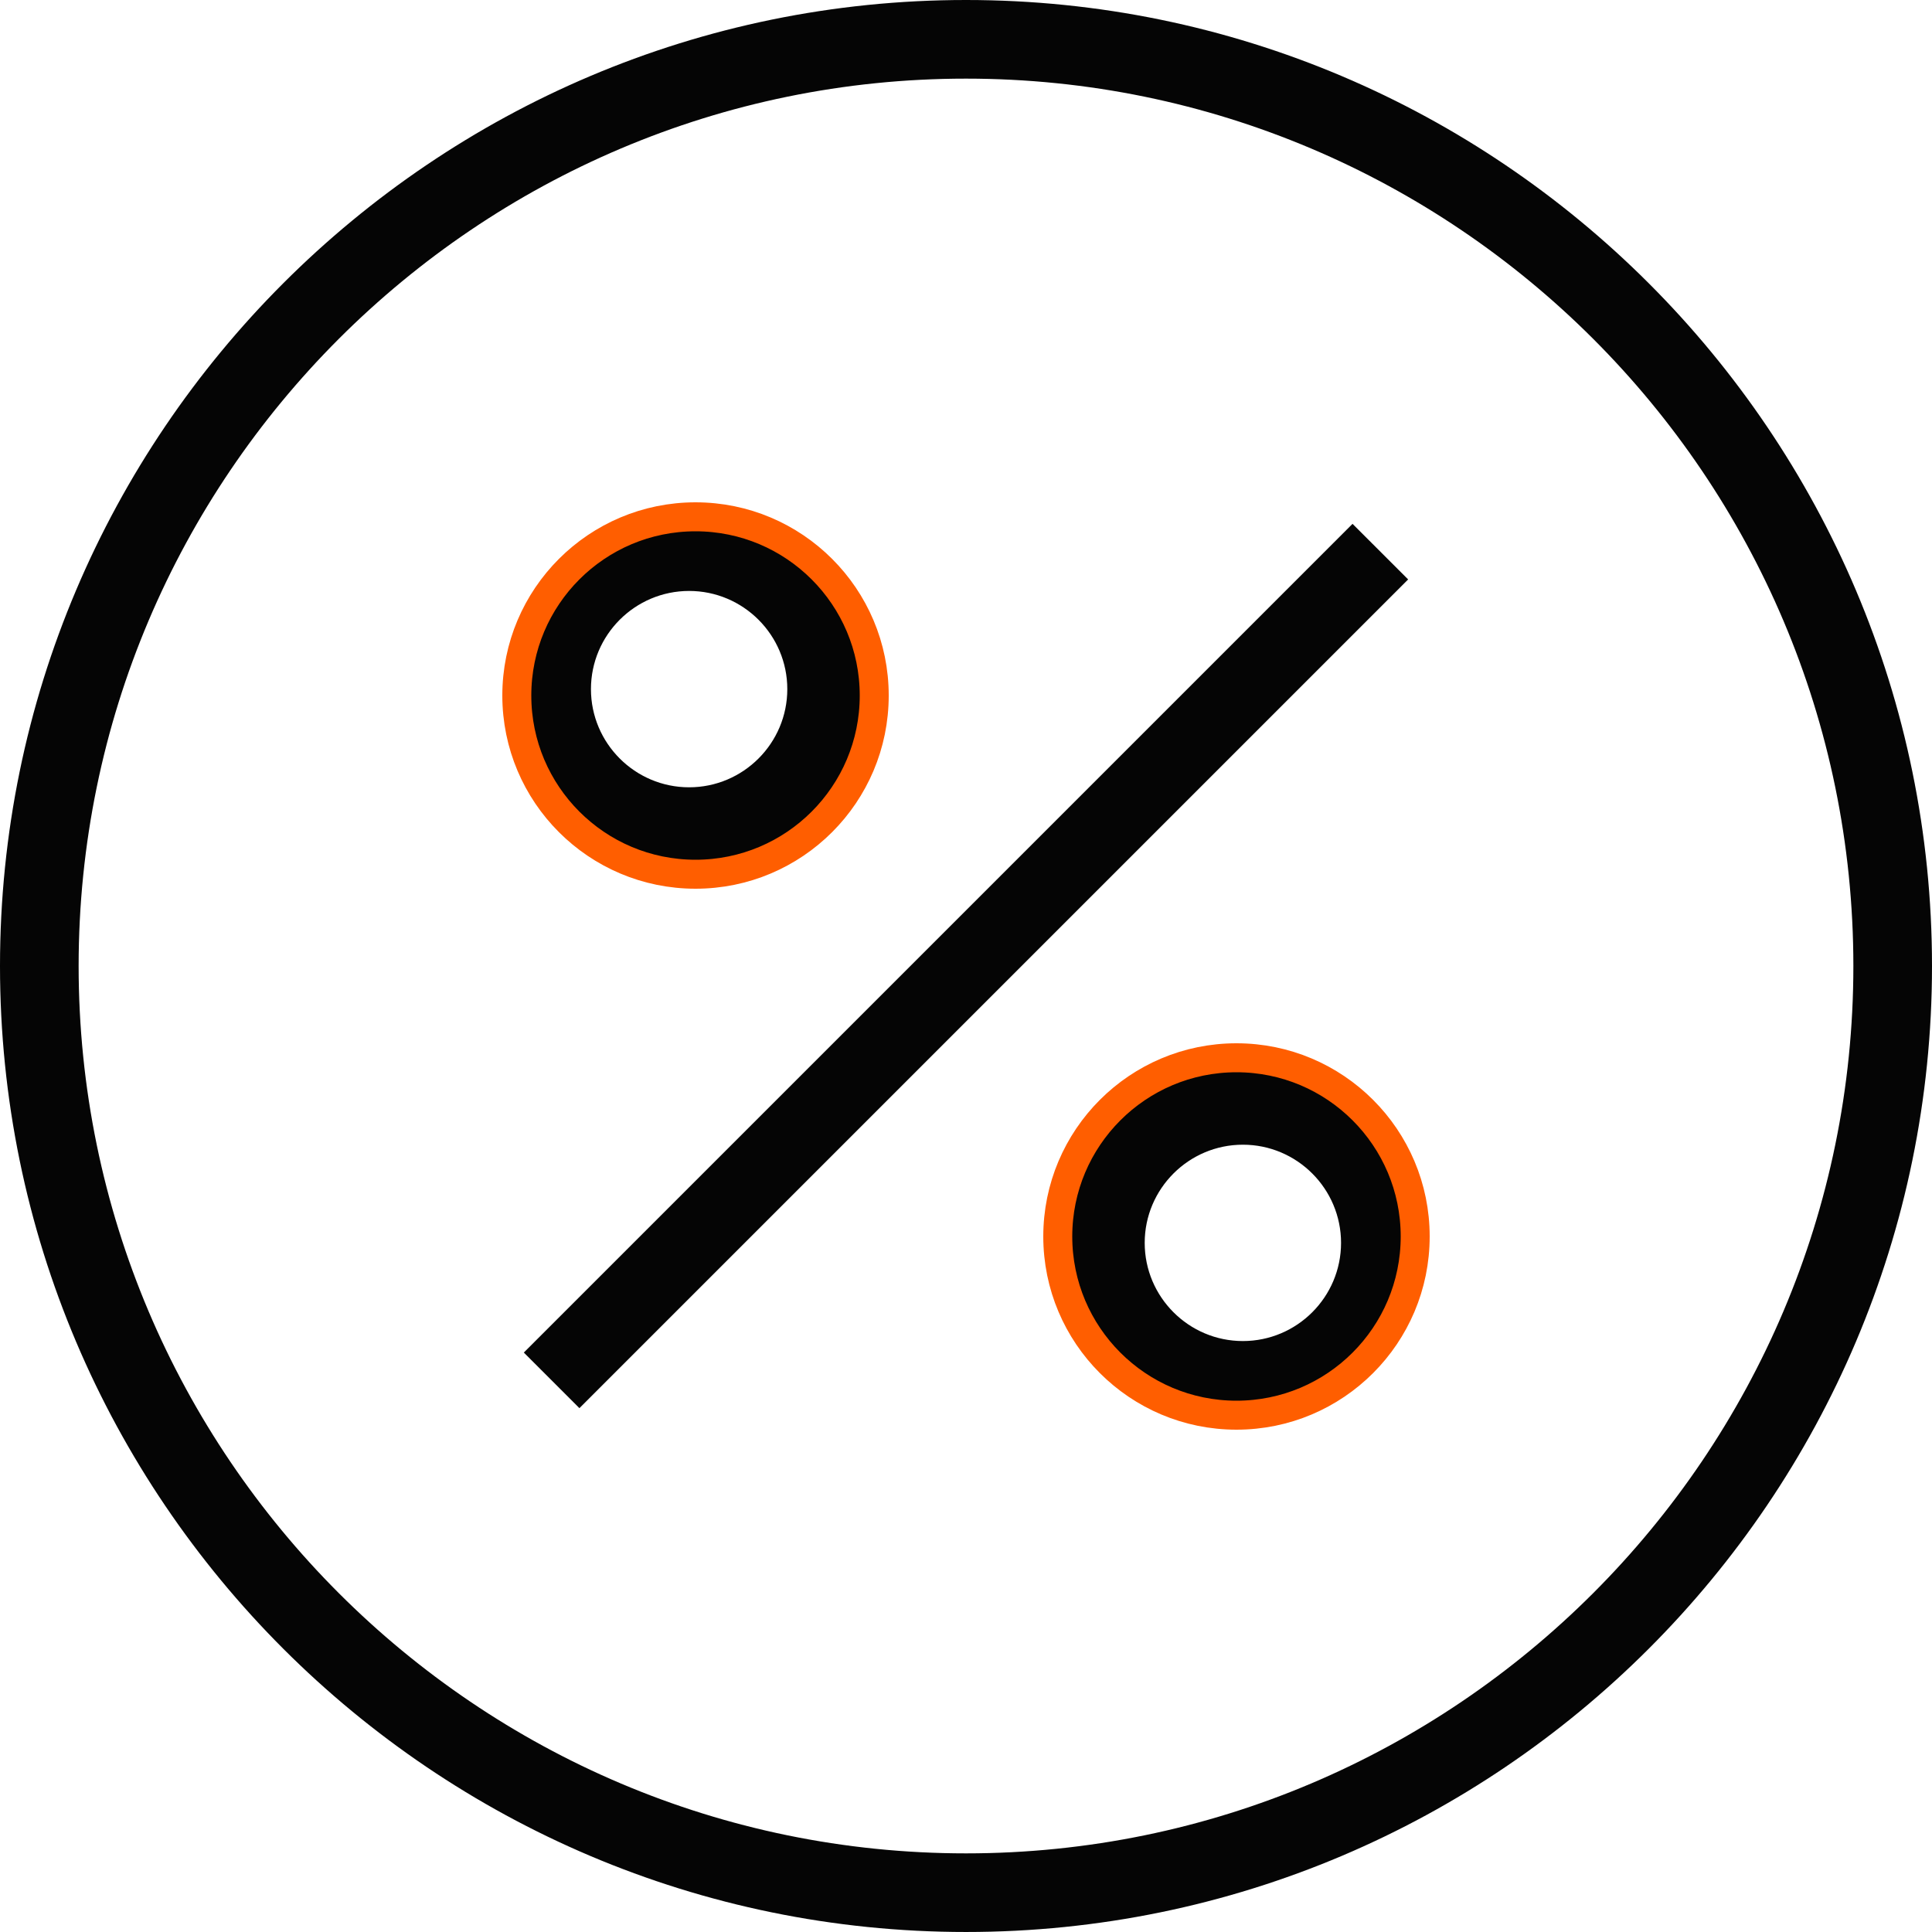 <?xml version="1.0" encoding="UTF-8"?> <svg xmlns="http://www.w3.org/2000/svg" width="200" height="200" viewBox="0 0 200 200" fill="none"> <path d="M100 0C44.86 0 0 44.86 0 100C0 155.14 44.86 199.999 100 199.999C155.14 199.999 200 155.14 200 100C200 44.86 155.14 0 100 0ZM100 191.86C49.349 191.86 8.14 150.651 8.14 100C8.14 49.349 49.349 8.14 100 8.14C150.651 8.14 191.86 49.349 191.86 99.999C191.86 150.65 150.651 191.86 100 191.86ZM145.771 59.983L59.982 145.772L54.226 140.016L140.014 54.228L145.771 59.983ZM71.338 89.641C81.43 89.641 89.641 81.43 89.641 71.338C89.641 61.245 81.43 53.035 71.338 53.035C61.245 53.035 53.035 61.245 53.035 71.338C53.035 81.43 61.246 89.641 71.338 89.641ZM71.338 61.175C76.941 61.175 81.501 65.734 81.501 71.338C81.501 76.942 76.942 81.501 71.338 81.501C65.734 81.501 61.175 76.942 61.175 71.338C61.175 65.734 65.734 61.175 71.338 61.175ZM128.662 110.359C118.569 110.359 110.359 118.57 110.359 128.662C110.359 138.755 118.569 146.965 128.662 146.965C138.754 146.965 146.965 138.755 146.965 128.662C146.965 118.57 138.754 110.359 128.662 110.359ZM128.662 138.825C123.058 138.825 118.499 134.266 118.499 128.662C118.499 123.058 123.058 118.499 128.662 118.499C134.266 118.499 138.825 123.058 138.825 128.662C138.825 134.266 134.266 138.825 128.662 138.825Z" fill="#050505"></path> <circle cx="72" cy="72" r="18.5" stroke="#FF5E00" stroke-width="3"></circle> <circle cx="128" cy="128" r="18.5" stroke="#FF5E00" stroke-width="3"></circle> </svg> 